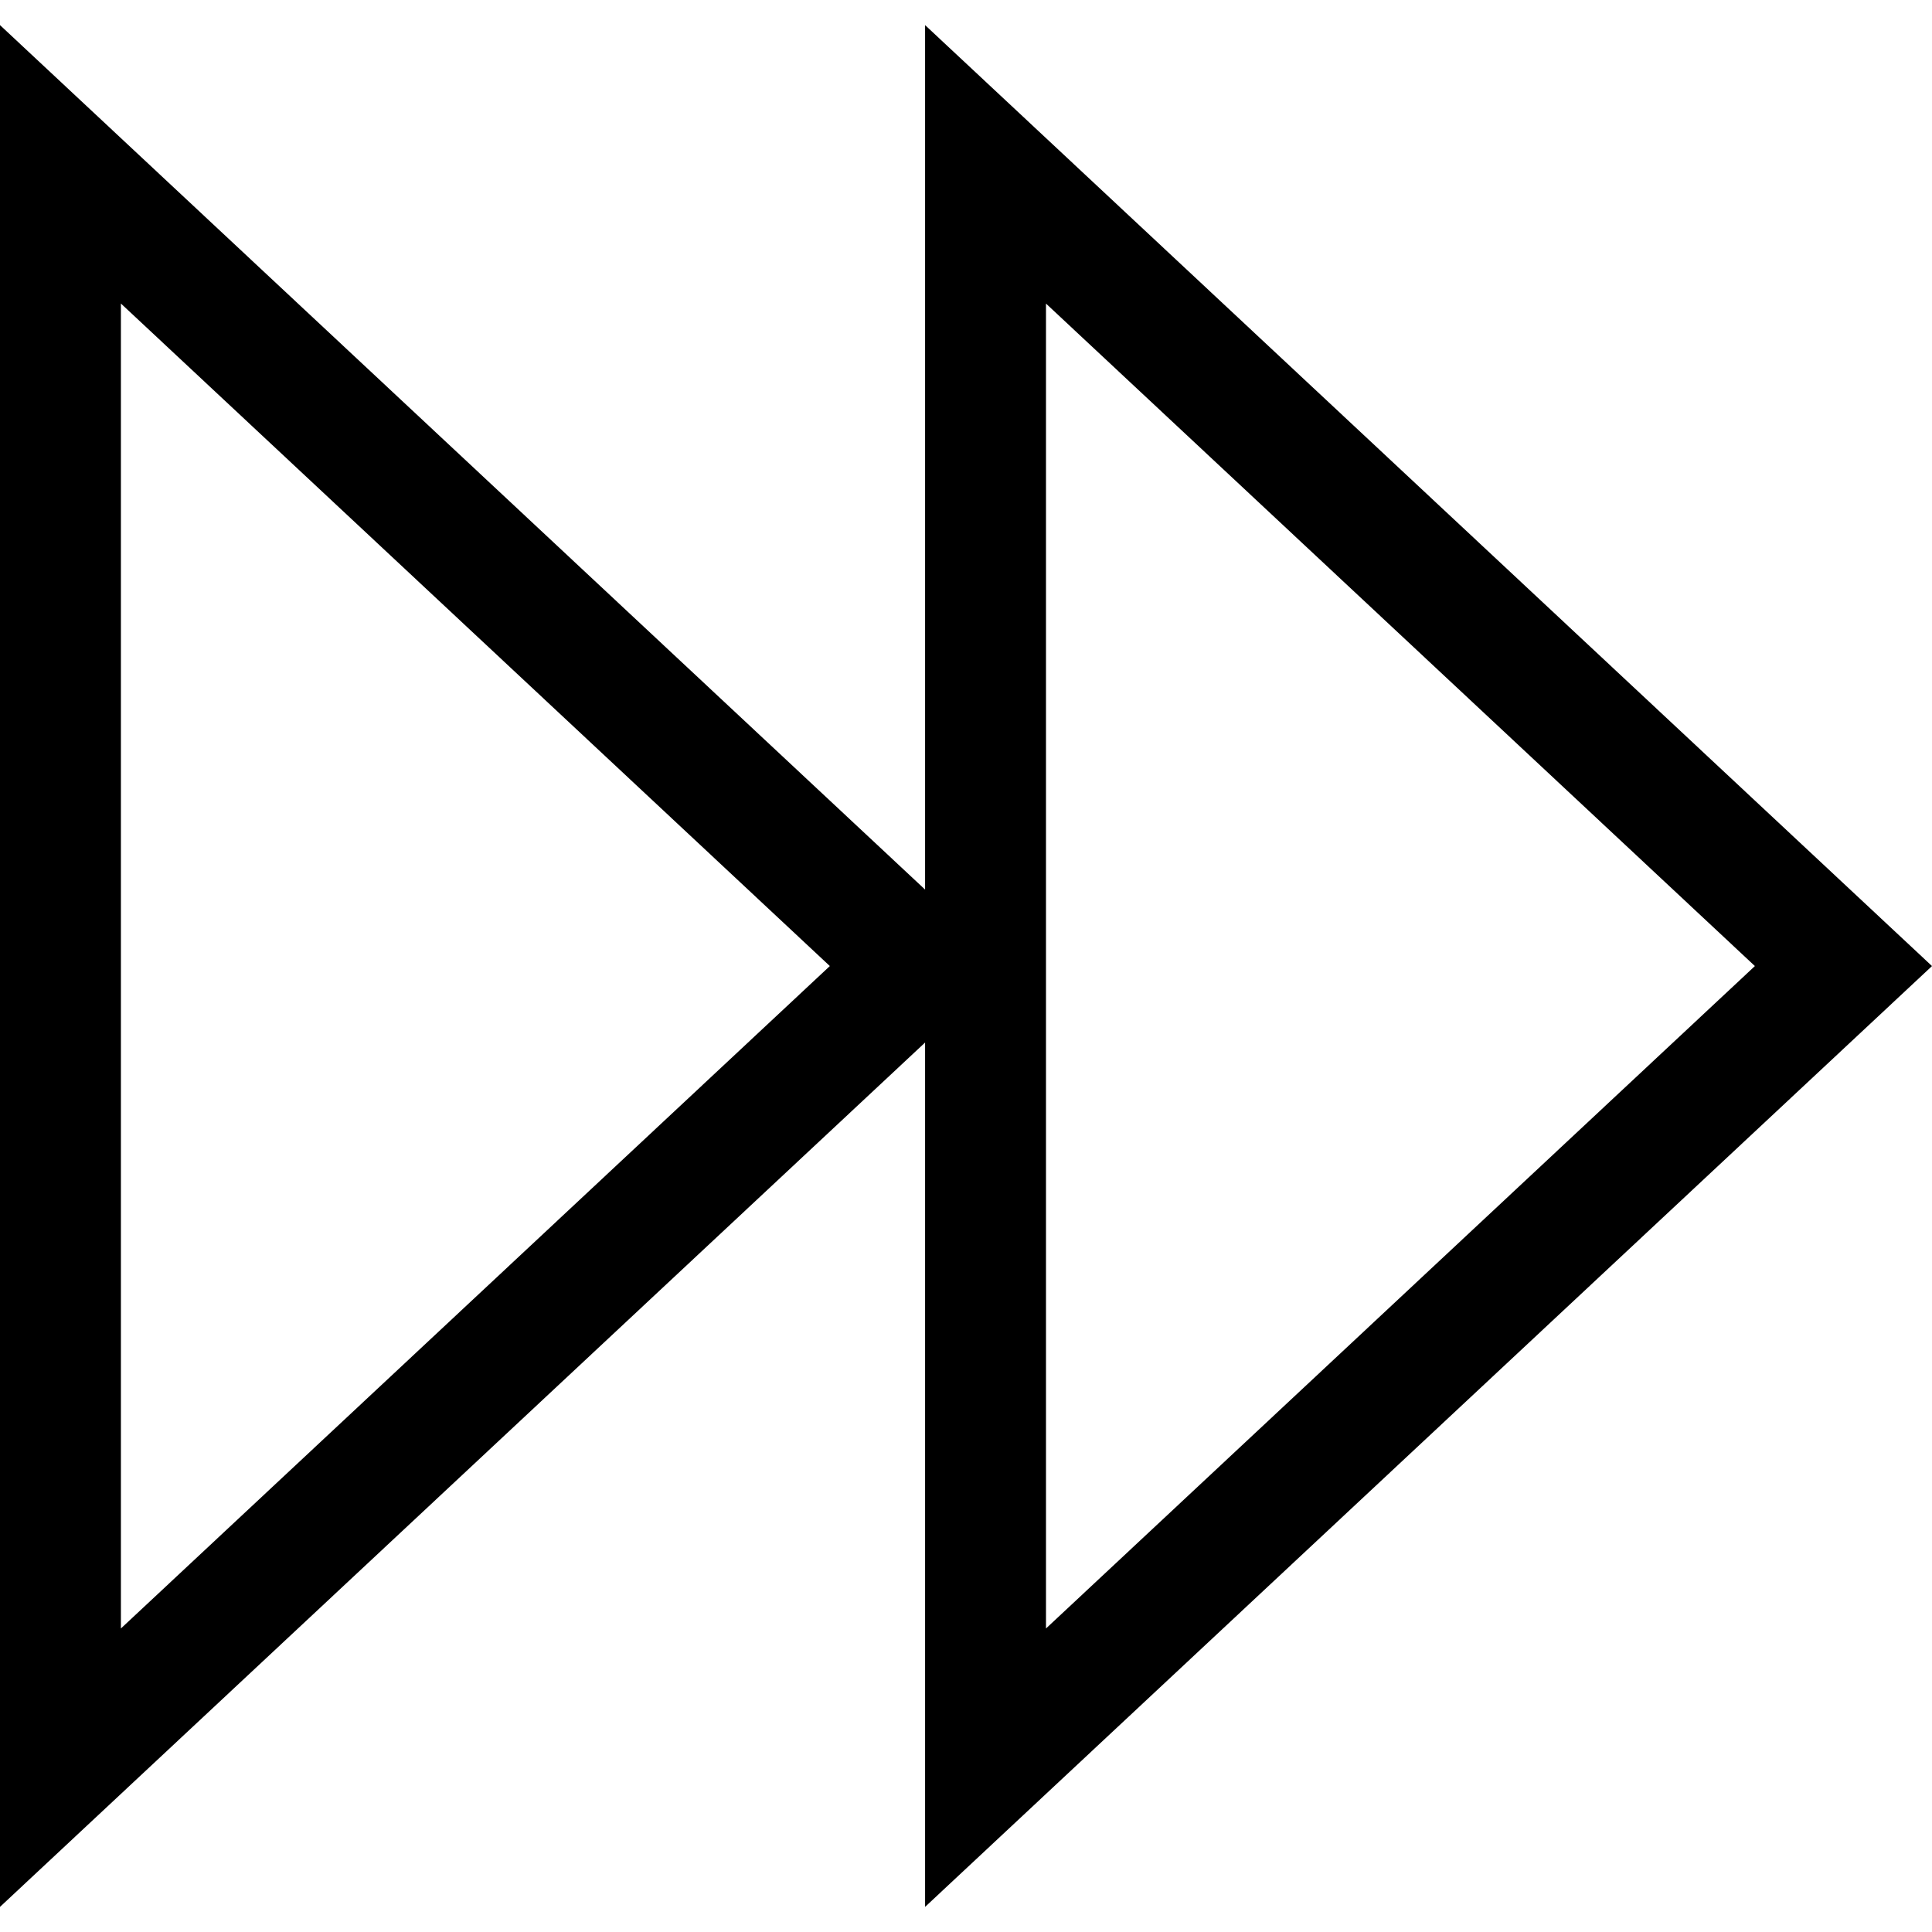 <?xml version="1.0" encoding="iso-8859-1"?>
<!-- Uploaded to: SVG Repo, www.svgrepo.com, Generator: SVG Repo Mixer Tools -->
<svg fill="#000000" height="800px" width="800px" version="1.1" id="Capa_1" xmlns="http://www.w3.org/2000/svg" xmlns:xlink="http://www.w3.org/1999/xlink" 
	 viewBox="0 0 431.725 431.725" xml:space="preserve">
<path d="M431.725,215.876L206.721,5.613v193.171L0,5.613v420.499l206.721-193.146v193.146L431.725,215.876z M27.017,363.9V67.825
	l158.419,148.05L27.017,363.9z M233.737,67.838L392.15,215.876L233.737,363.9V67.838z"/>
</svg>